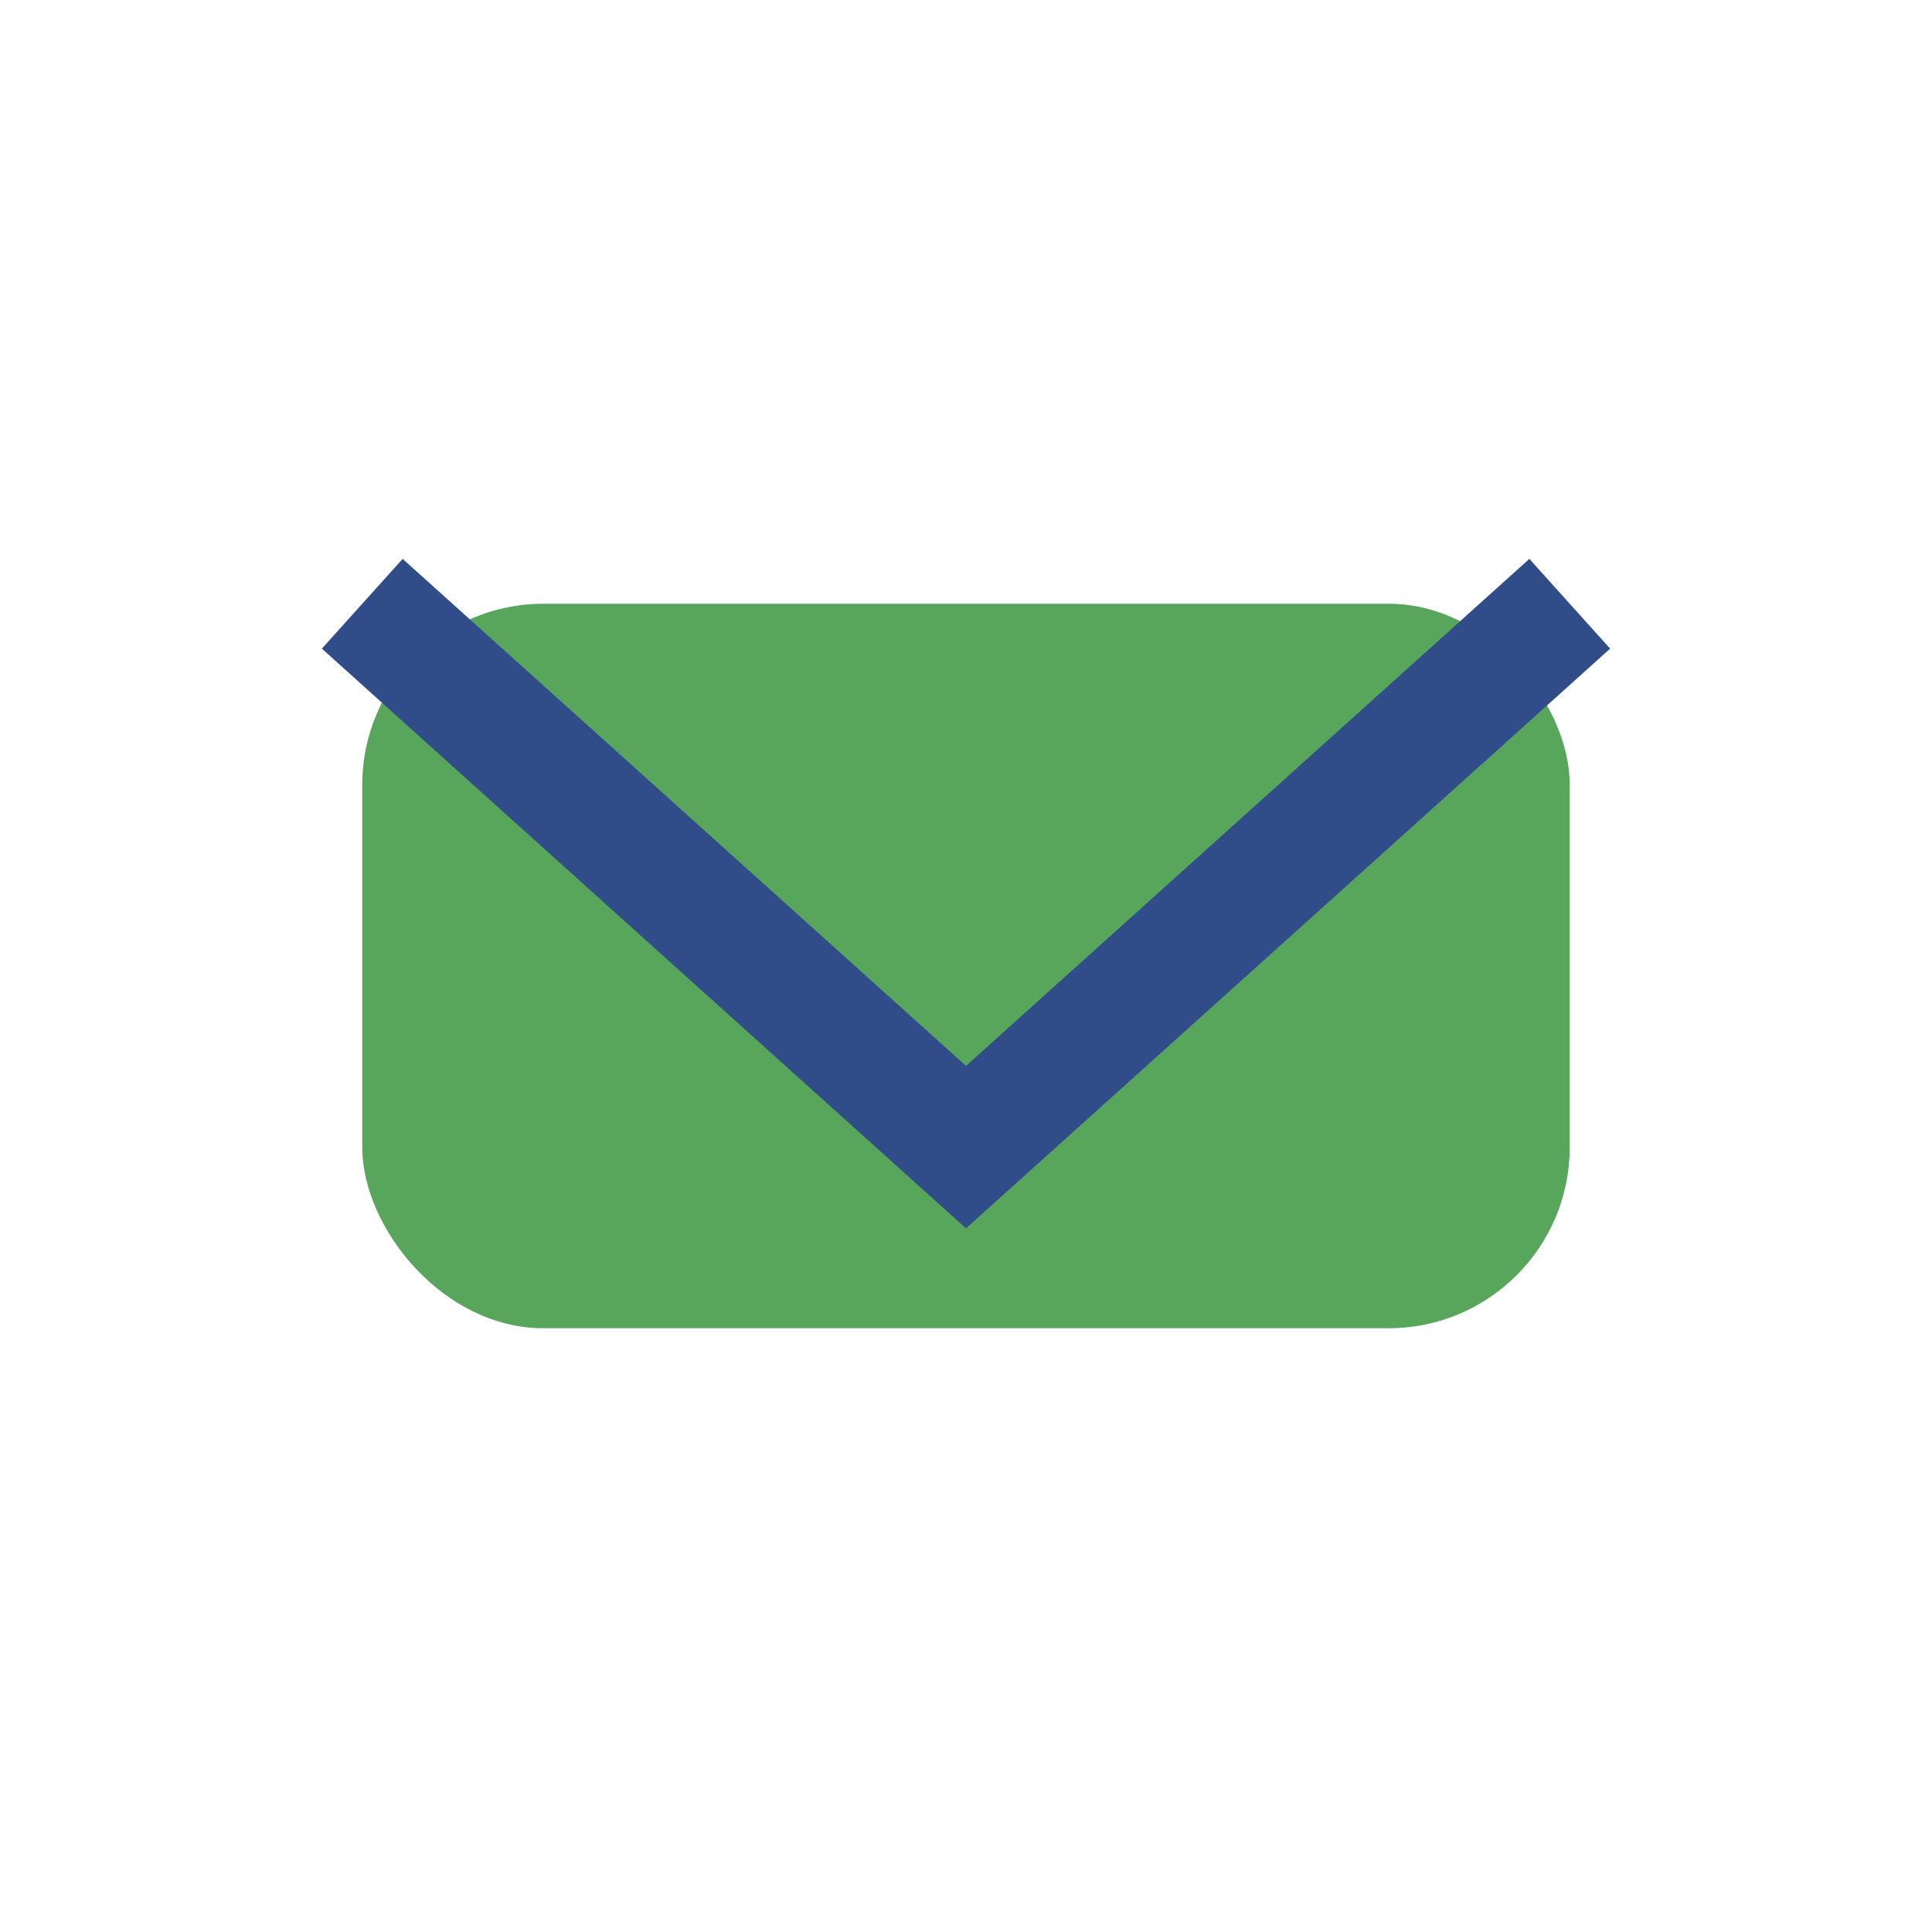 <?xml version="1.0" encoding="UTF-8"?>
<svg xmlns="http://www.w3.org/2000/svg" width="32" height="32" viewBox="0 0 32 32"><rect x="6" y="10" width="20" height="12" rx="3" fill="#58A65C"/><path d="M6 10l10 9 10-9" stroke="#304C89" stroke-width="2" fill="none"/></svg>